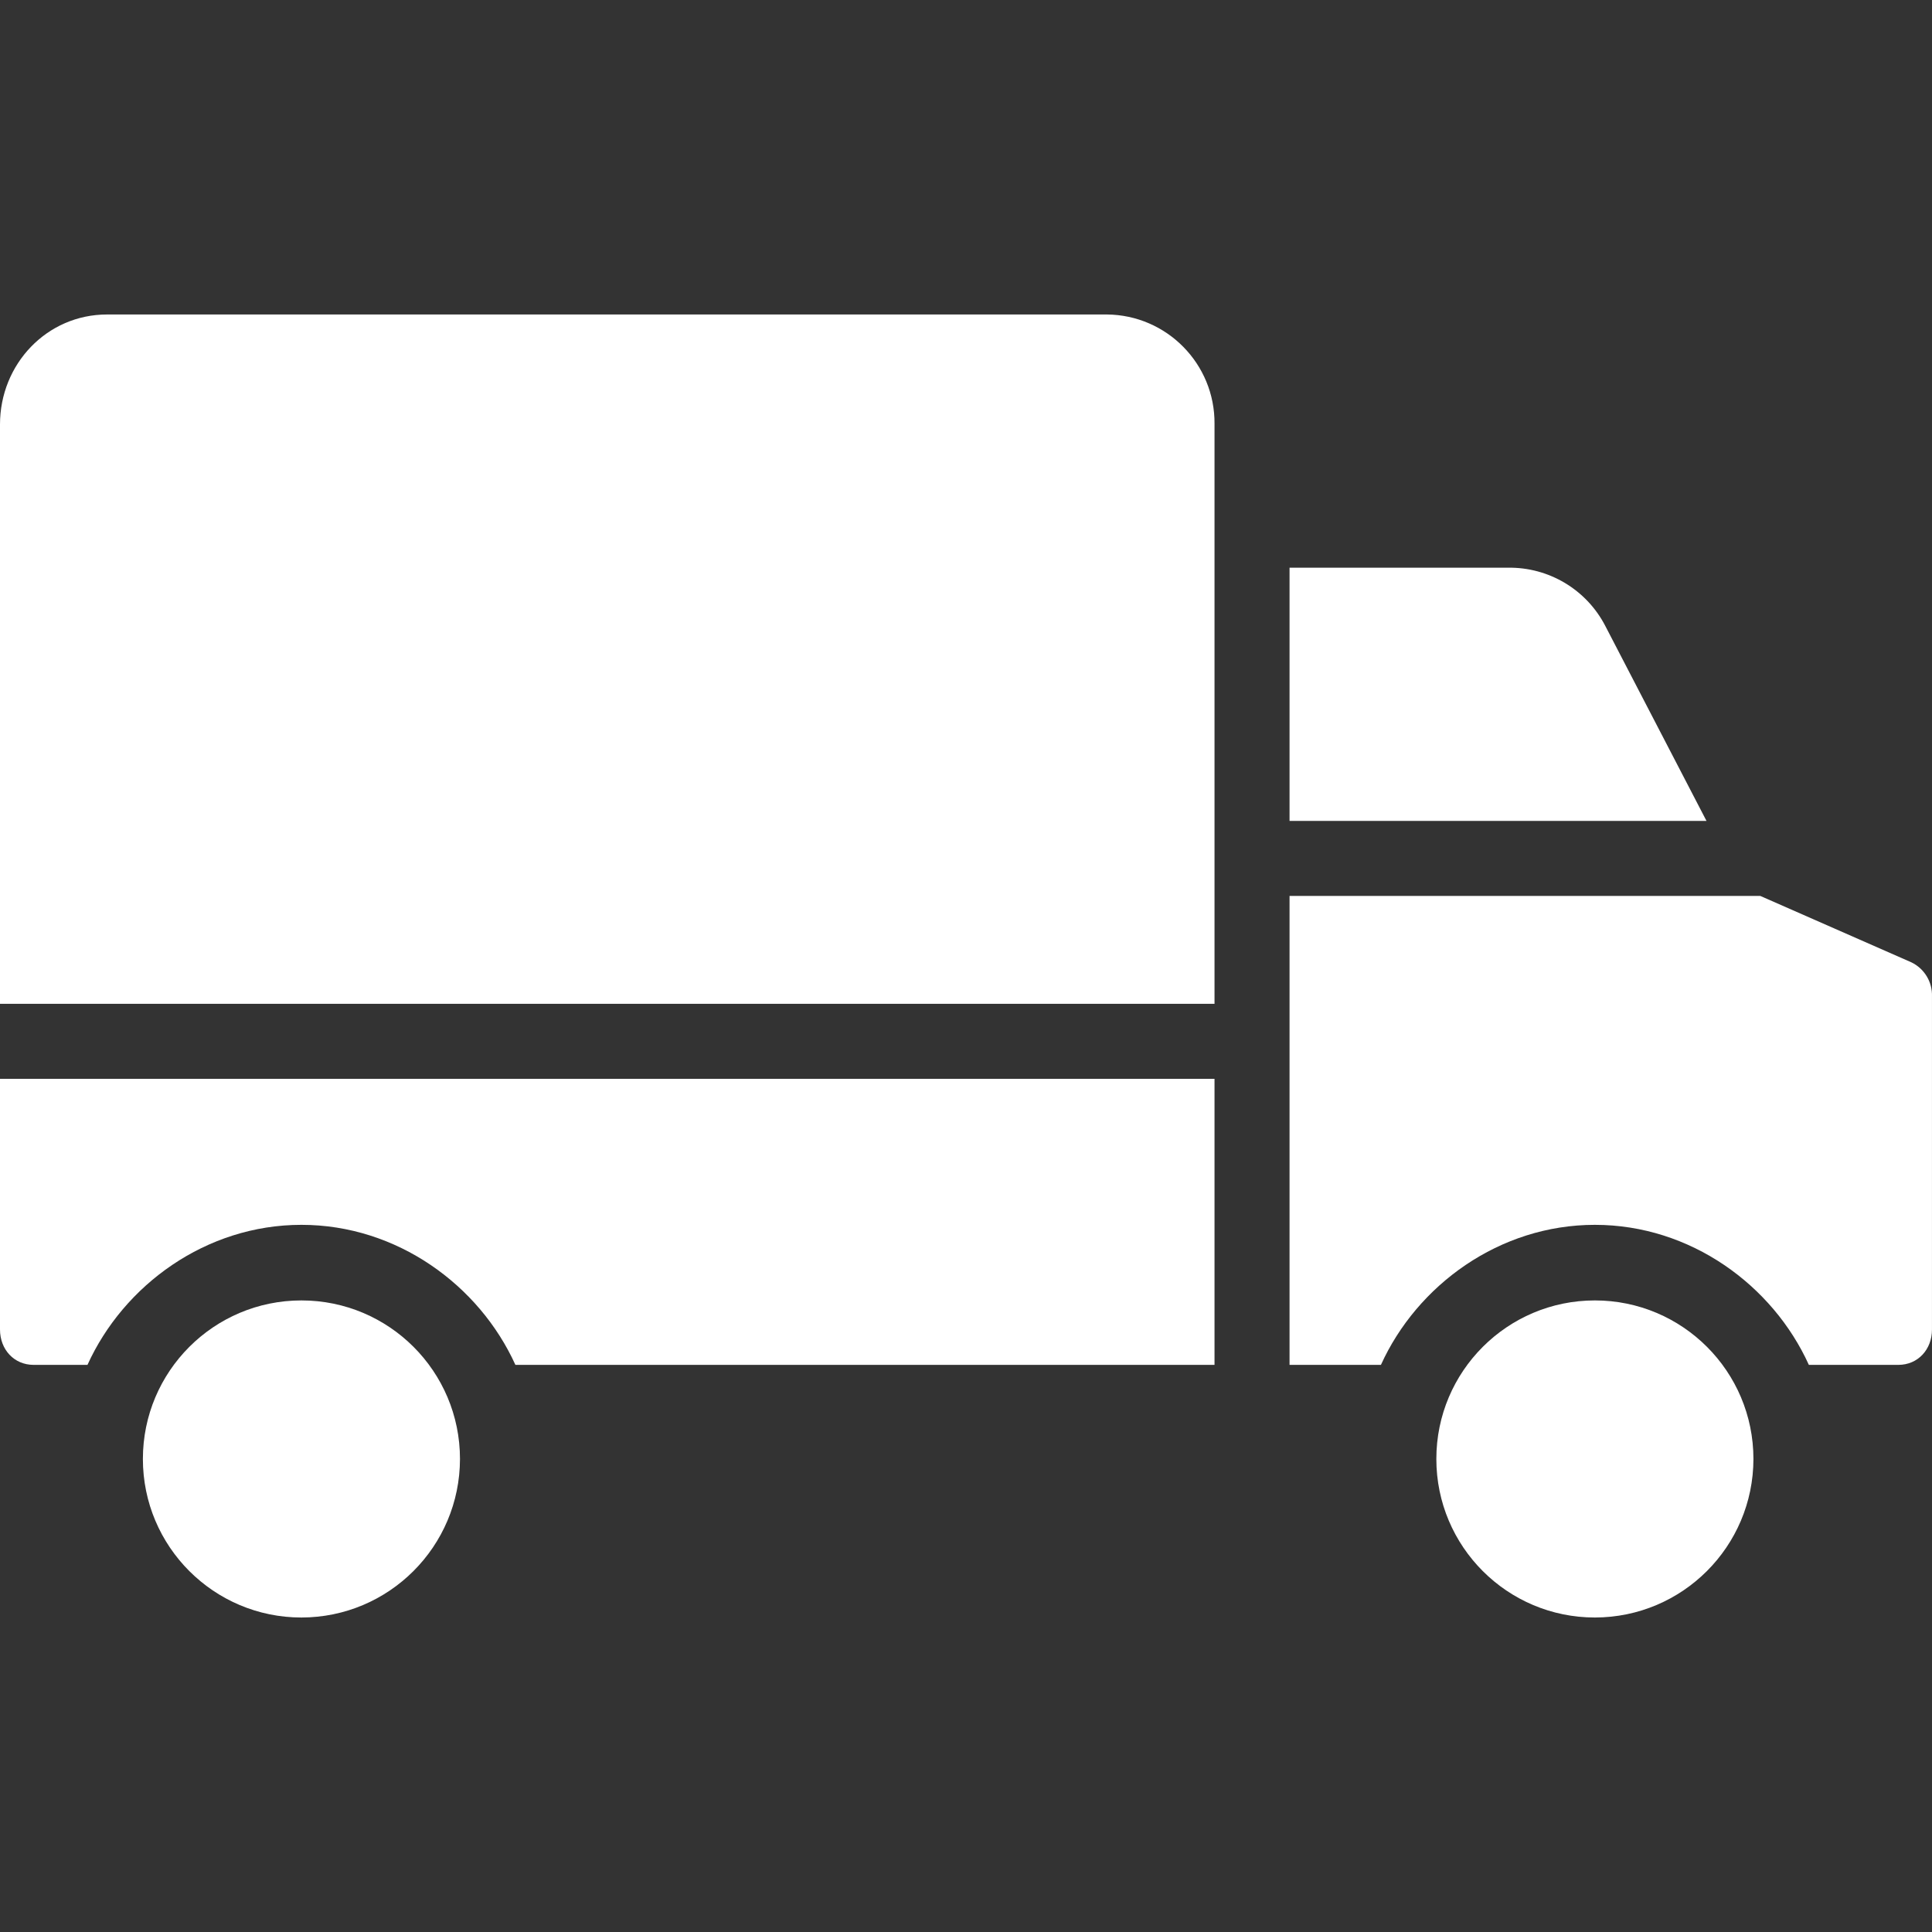 <svg xmlns="http://www.w3.org/2000/svg" version="1.1" xmlns:xlink="http://www.w3.org/1999/xlink" xmlns:svgjs="http://svgjs.com/svgjs" width="512" height="512" x="0" y="0" viewBox="0 0 412.005 412.005" style="enable-background:new 0 0 512 512" xml:space="preserve" class=""><rect x="0" y="0" width="412.005" height="412.005" fill="#333333" stroke="none"/><g>
<g xmlns="http://www.w3.org/2000/svg">
	<g>
		<g>
			<path d="M0,283.525c0,4.224,2.96,7.539,7.184,7.539h11.47c7.707-17,25.254-29.864,45.628-29.864     c20.375,0,37.918,12.864,45.629,29.864H259v-61H0V283.525z" fill="#FFFFFF" data-original="#000000" class=""></path>
			<path d="M64.282,277.32c-18.673,0-33.81,15.137-33.81,33.81c0,18.673,15.137,33.81,33.81,33.81     c18.664-0.021,33.789-15.146,33.81-33.81C98.092,292.458,82.955,277.32,64.282,277.32z" fill="#FFFFFF" data-original="#000000" class=""></path>
			<path d="M407.6,205.217l-32.2-14.153H275v100h19.488c7.712-17,25.254-29.864,45.628-29.864c20.374,0,37.921,12.864,45.628,29.864     h19.072c4.224,0,7.184-3.315,7.184-7.539v-71.034C412.106,209.408,410.38,206.554,407.6,205.217z" fill="#FFFFFF" data-original="#000000" class=""></path>
			<path d="M342.295,133.408c-4.018-7.705-12.041-12.482-20.73-12.344H275v54h88.915L342.295,133.408z" fill="#FFFFFF" data-original="#000000" class=""></path>
			<path d="M236.036,67.064H22.844C9.985,67.064,0,77.65,0,90.509v123.555h259V90.509c0-0.036,0.001-0.072,0.001-0.108     C259.104,77.616,248.822,67.167,236.036,67.064z" fill="#FFFFFF" data-original="#000000" class=""></path>
			<path d="M340.114,277.32c-18.673,0.001-33.81,15.138-33.809,33.811c0.001,18.673,15.138,33.81,33.811,33.809     c18.664-0.021,33.788-15.146,33.809-33.81c0,0,0-0.001,0-0.001C373.924,292.457,358.787,277.32,340.114,277.32z" fill="#FFFFFF" data-original="#000000" class=""></path>
		</g>
	</g>
</g>
<g xmlns="http://www.w3.org/2000/svg">
</g>
<g xmlns="http://www.w3.org/2000/svg">
</g>
<g xmlns="http://www.w3.org/2000/svg">
</g>
<g xmlns="http://www.w3.org/2000/svg">
</g>
<g xmlns="http://www.w3.org/2000/svg">
</g>
<g xmlns="http://www.w3.org/2000/svg">
</g>
<g xmlns="http://www.w3.org/2000/svg">
</g>
<g xmlns="http://www.w3.org/2000/svg">
</g>
<g xmlns="http://www.w3.org/2000/svg">
</g>
<g xmlns="http://www.w3.org/2000/svg">
</g>
<g xmlns="http://www.w3.org/2000/svg">
</g>
<g xmlns="http://www.w3.org/2000/svg">
</g>
<g xmlns="http://www.w3.org/2000/svg">
</g>
<g xmlns="http://www.w3.org/2000/svg">
</g>
<g xmlns="http://www.w3.org/2000/svg">
</g>
</g></svg>
